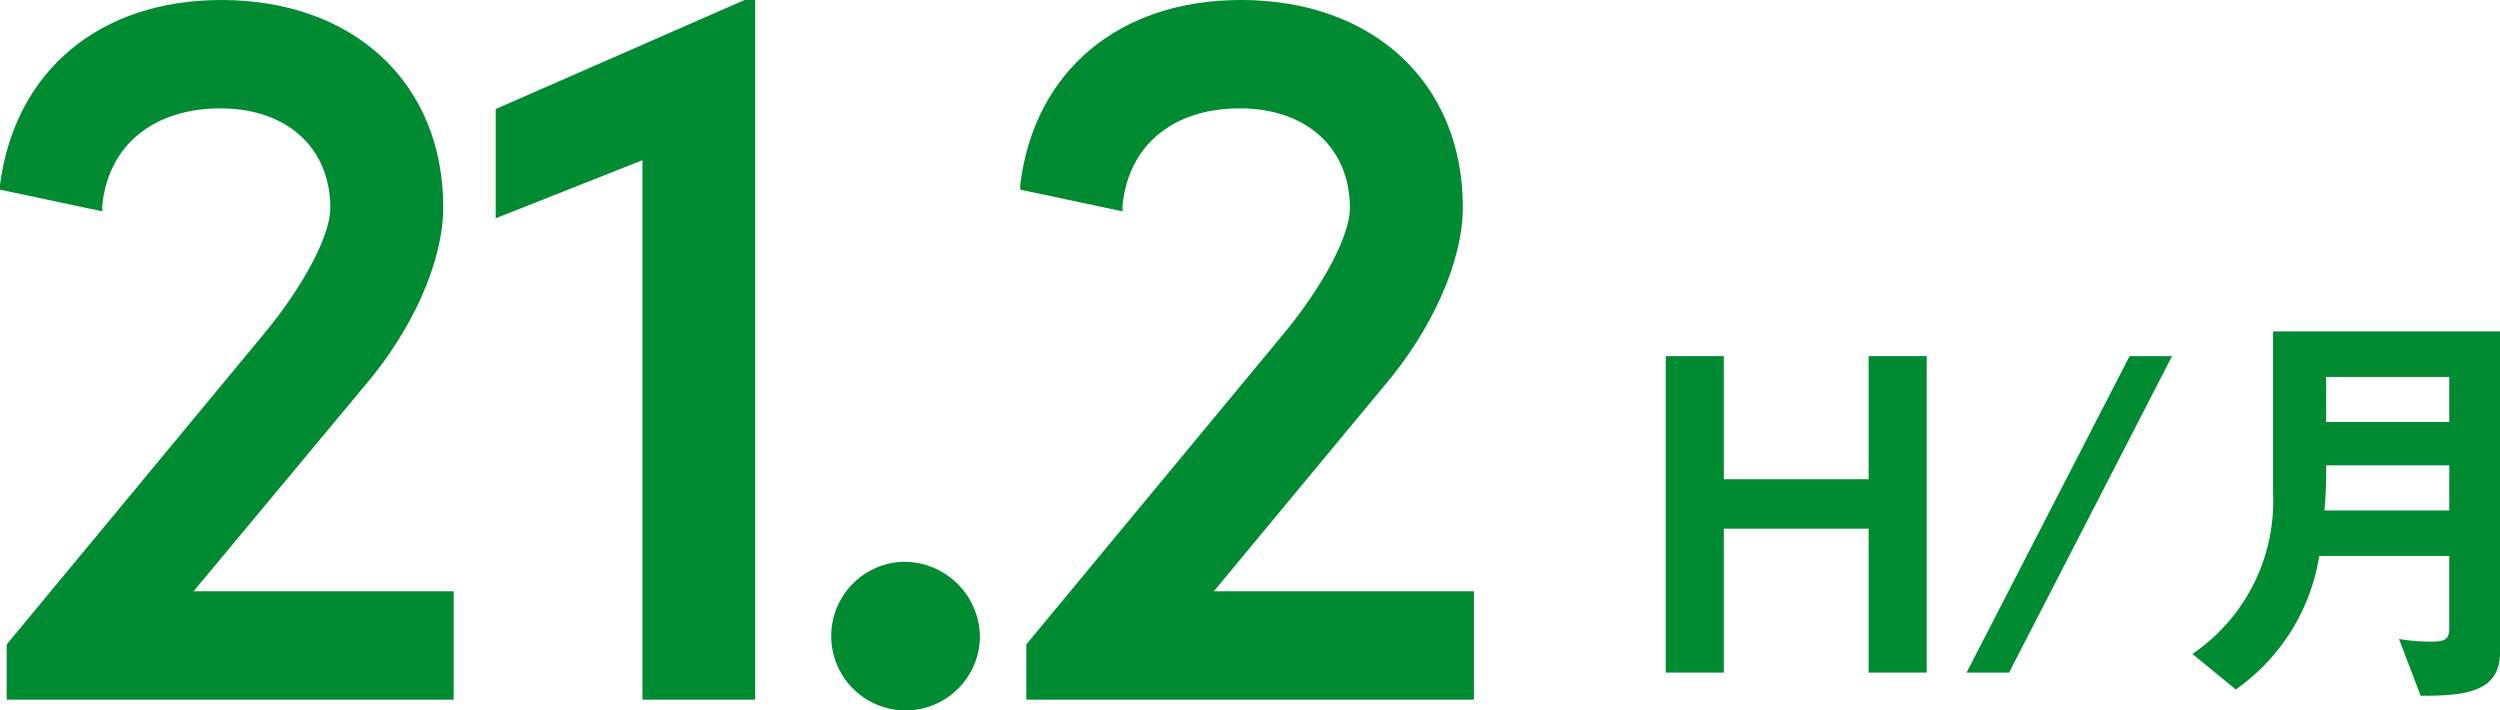 <svg id="レイヤー_2" data-name="レイヤー 2" xmlns="http://www.w3.org/2000/svg" width="115.34" height="32.775" viewBox="0 0 115.34 32.775">
  <g id="レイヤー_1" data-name="レイヤー 1">
    <path id="パス_5363" data-name="パス 5363" d="M16.79,17.84c2.26-2.63,3.66-5.8,3.66-8.28C20.45,3.84,16.33,0,10.21,0,4.59,0,.69,3.27,0,8.52v.23l4.72,1V9.47C5,6.68,7.11,5,10.17,5s5.07,1.81,5.07,4.6c0,1.26-1.23,3.59-3.06,5.8L.31,29.73v2.55H20.93v-5h-12Z" fill="#008a32"/>
    <path id="パス_5364" data-name="パス 5364" d="M22.87,5.03v5.04l6.77-2.68V32.28h5.2V0h-.49Z" fill="#008a32"/>
    <path id="パス_5365" data-name="パス 5365" d="M41.6,25.92a3.43,3.43,0,1,0,3.61,3.42,3.5,3.5,0,0,0-3.61-3.42Z" fill="#008a32"/>
    <path id="パス_5366" data-name="パス 5366" d="M63.83,17.84c2.25-2.63,3.66-5.8,3.66-8.28C67.49,3.84,63.37,0,57.25,0c-5.62,0-9.53,3.27-10.18,8.52v.23l4.72,1V9.47C52.07,6.68,54.14,5,57.2,5s5.08,1.81,5.08,4.6c0,1.26-1.23,3.59-3.06,5.8L47.35,29.73v2.55H68v-5H56Z" fill="#008a32"/>
    <path id="パス_5367" data-name="パス 5367" d="M86.21,22.11H79.53V16.43H76.85v14.6h2.68V24.39h6.68v6.64h2.68V16.43H86.21Z" fill="#008a32"/>
    <path id="パス_5368" data-name="パス 5368" d="M90.73,31.03h1.96l7.52-14.6H98.25Z" fill="#008a32"/>
    <path id="パス_5369" data-name="パス 5369" d="M104.87,15.29v7.46a8.52,8.52,0,0,1-3.72,7.42l2,1.64A9.31,9.31,0,0,0,107,25.65h6V29c0,.44-.16.6-.74.6a8.62,8.62,0,0,1-1.58-.12l1,2.62c2,0,3.66-.14,3.66-2V15.29ZM113,23.55h-5.76a20.559,20.559,0,0,0,.08-2.08H113Zm0-4.08h-5.68V17.39H113Z" fill="#008a32"/>
  </g>
</svg>
